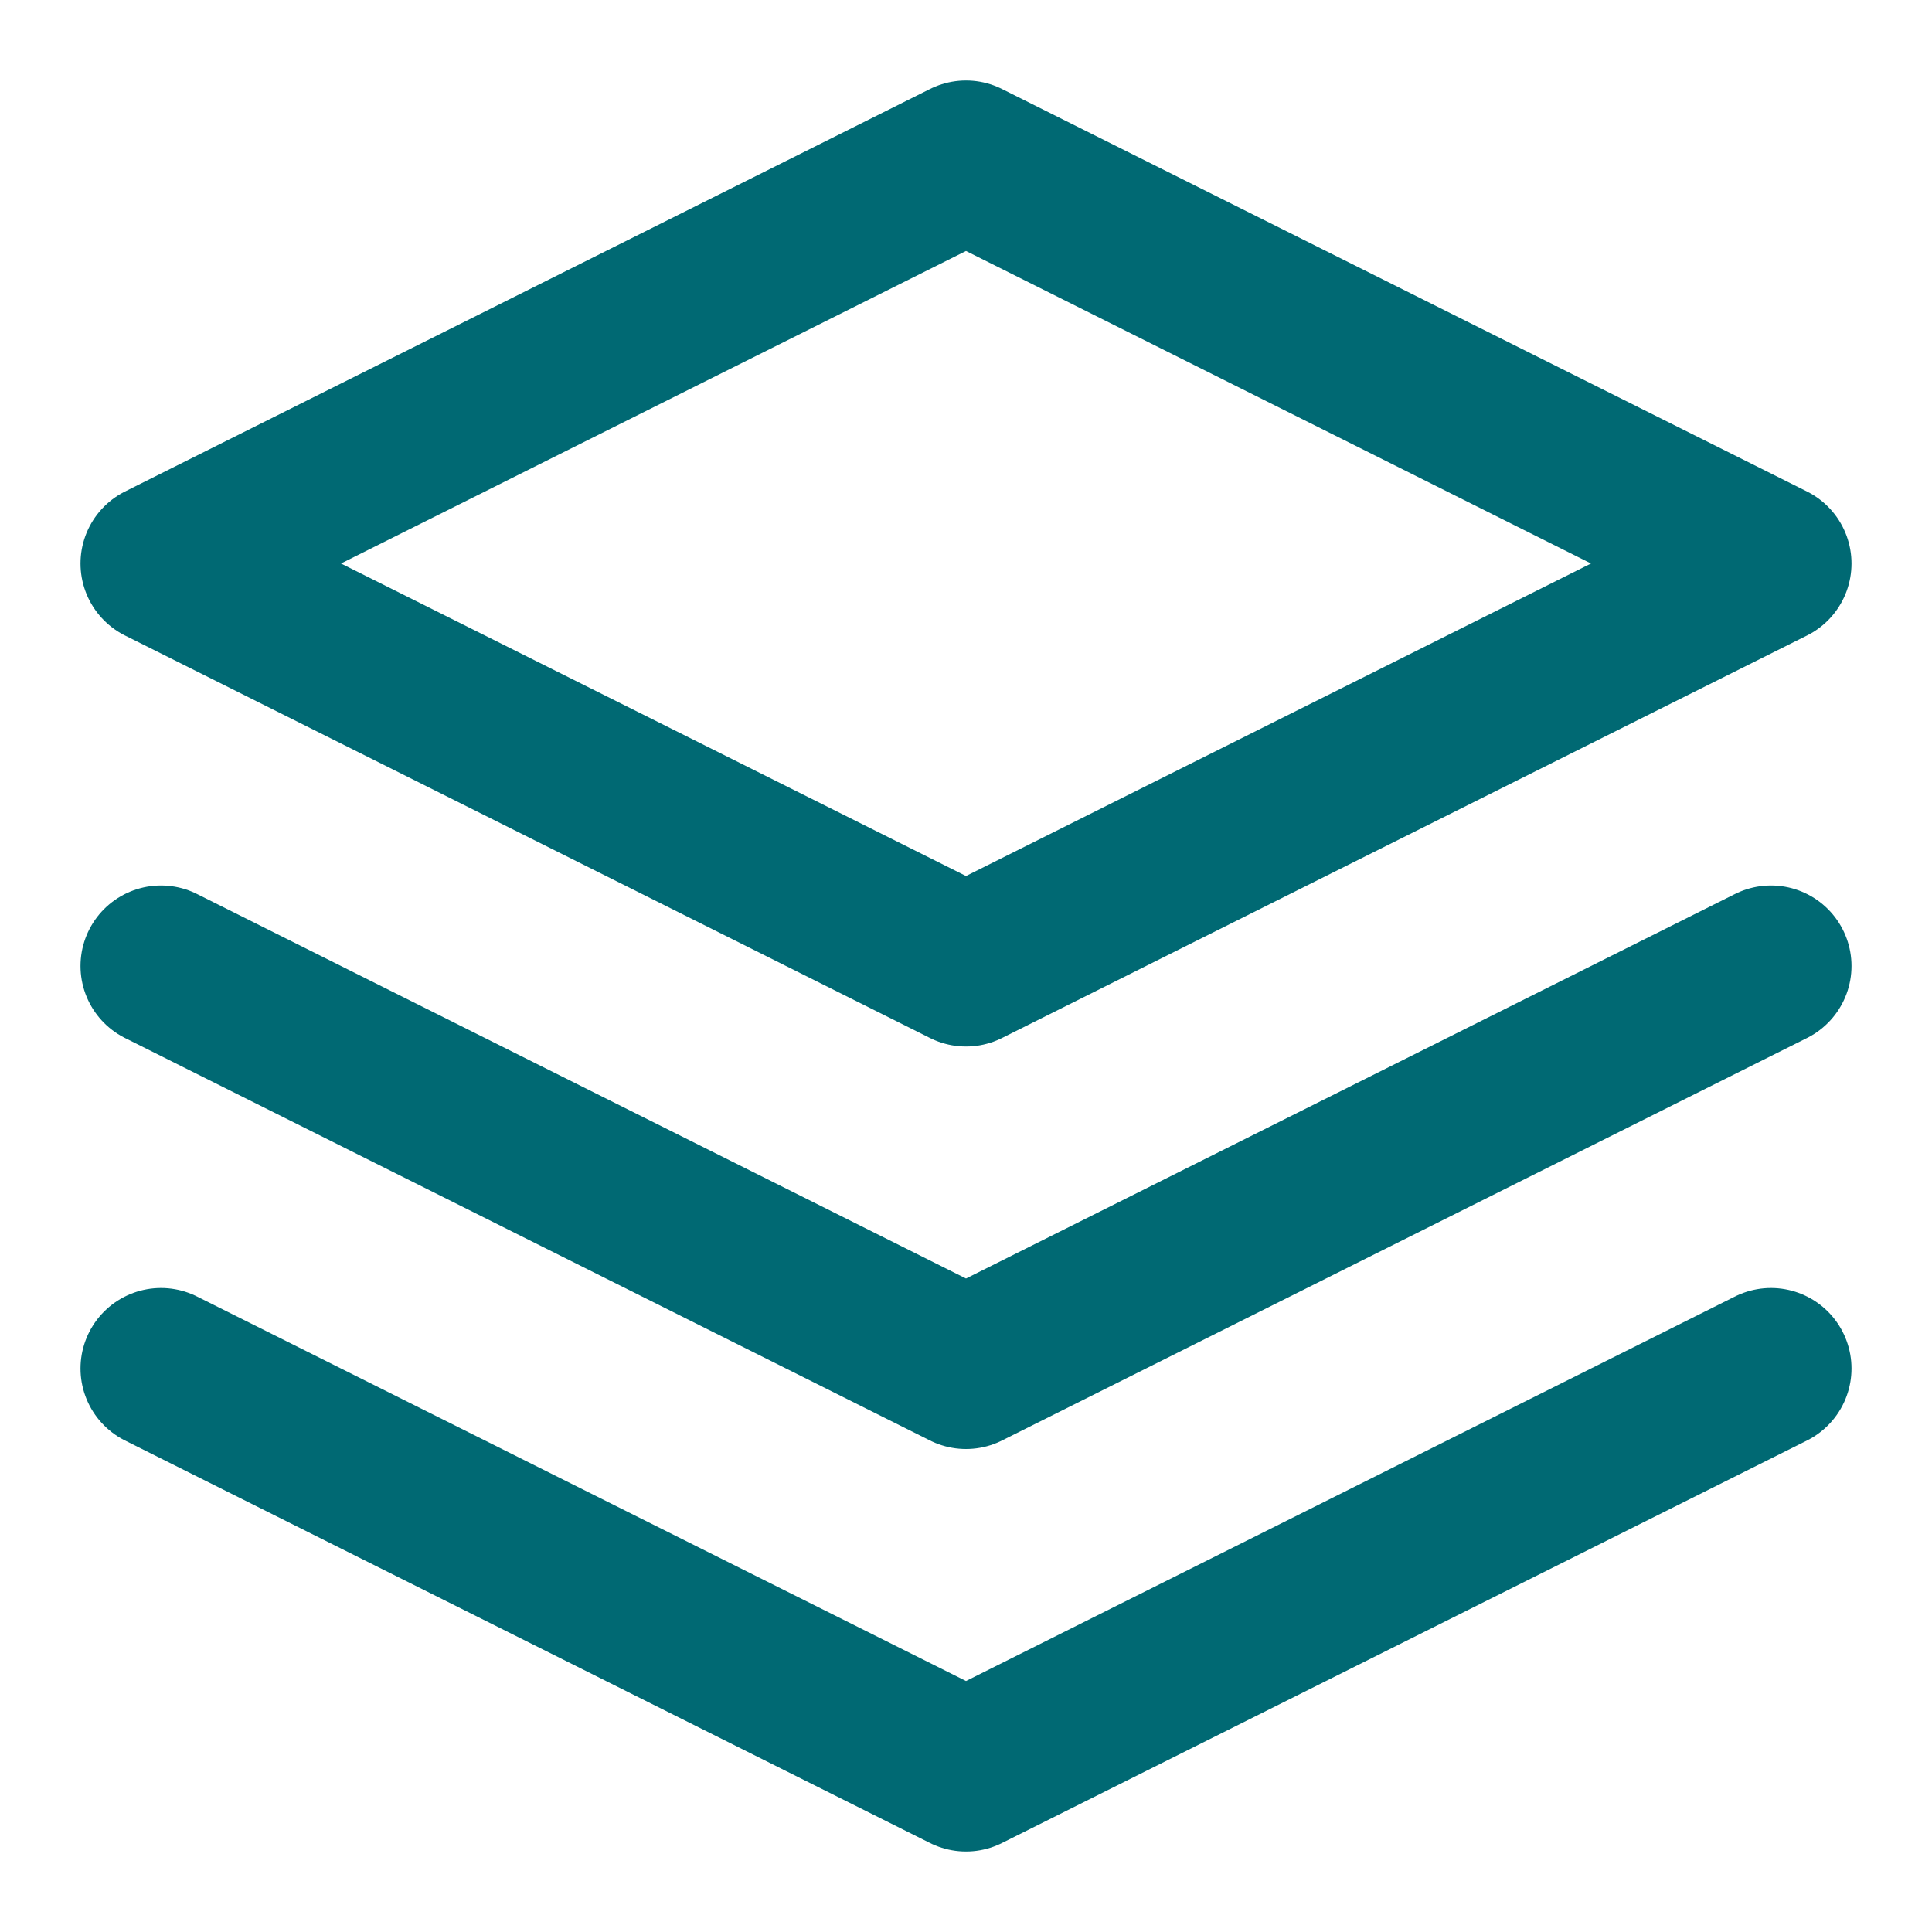 <svg width="24" height="24" viewBox="0 0 24 24" fill="none" xmlns="http://www.w3.org/2000/svg">
    <path d="M12 2L2 7L12 12L22 7L12 2Z" stroke="#006973" stroke-width="2" stroke-linecap="round" stroke-linejoin="round"/>
    <path d="M2 17L12 22L22 17" stroke="#006973" stroke-width="2" stroke-linecap="round" stroke-linejoin="round"/>
    <path d="M2 12L12 17L22 12" stroke="#006973" stroke-width="2" stroke-linecap="round" stroke-linejoin="round"/>
</svg>
